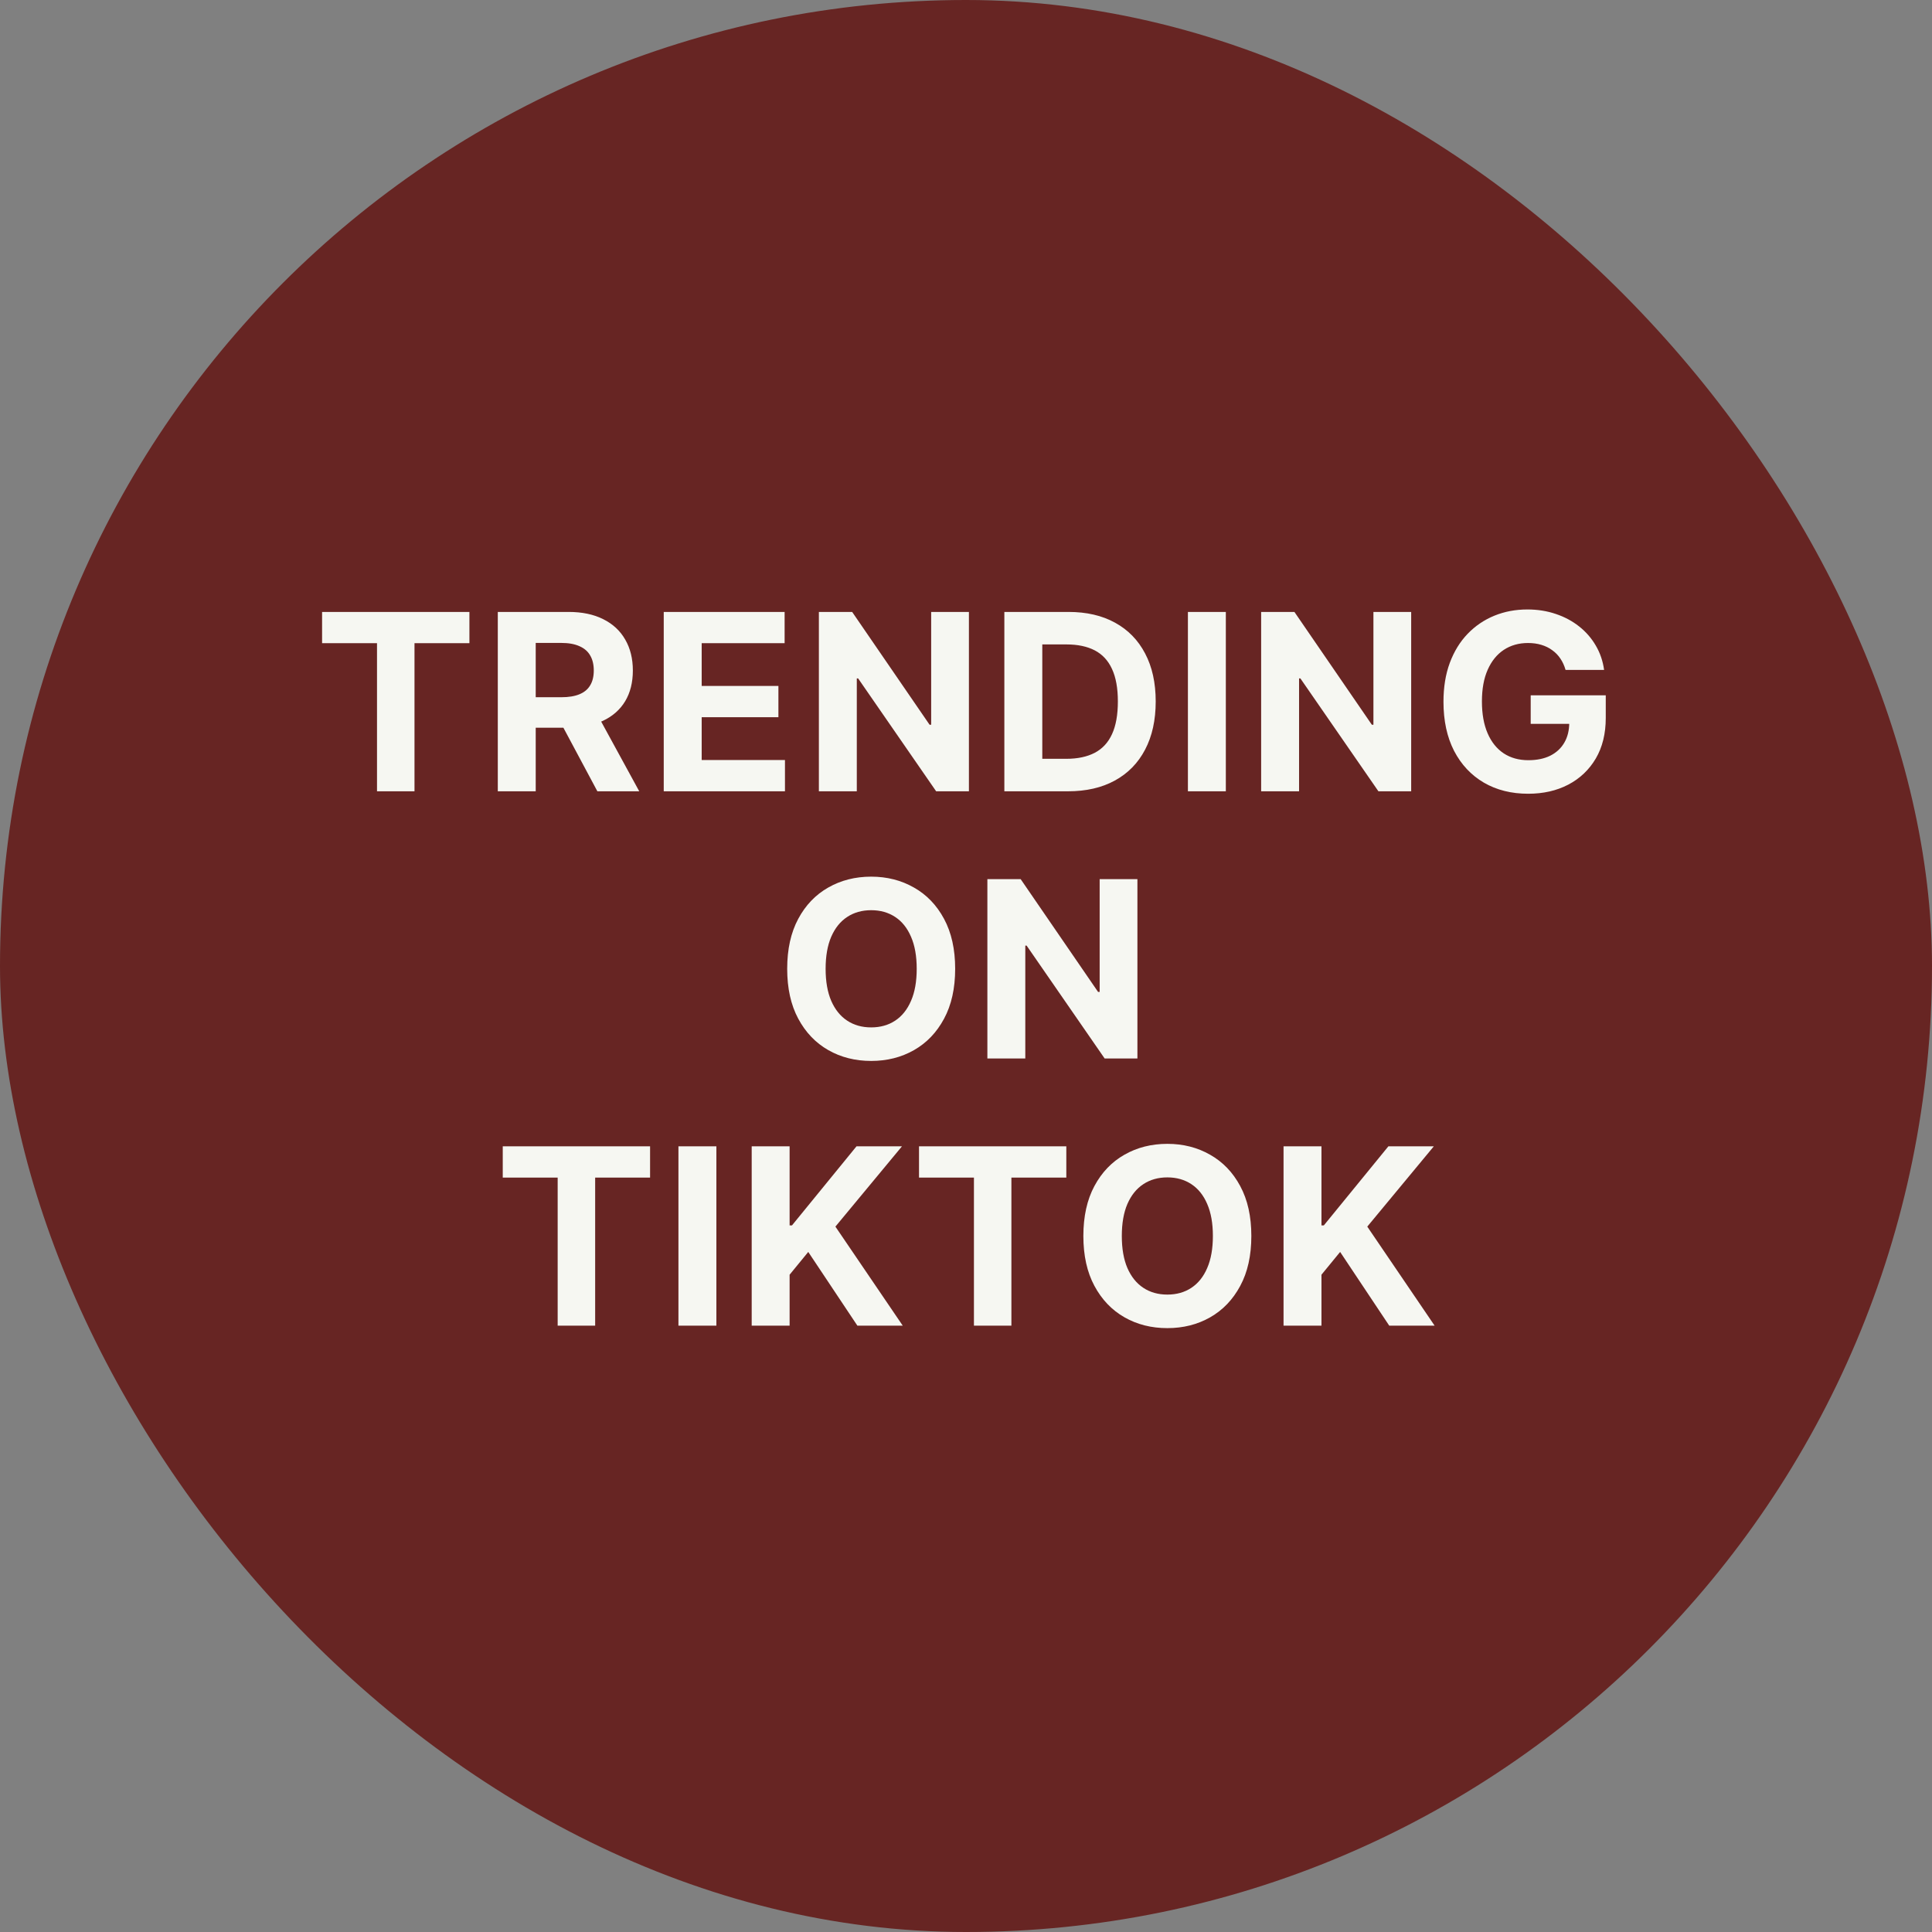 <svg xmlns="http://www.w3.org/2000/svg" width="94" height="94" viewBox="0 0 94 94" fill="none"><rect x="0" y="0" width="94" height="94" fill="#808080" stroke="none"/><rect width="94" height="94" rx="47" fill="#672523"></rect><path d="M15.671 31.294V29.773H22.839V31.294H20.167V38.5H18.343V31.294H15.671ZM24.22 38.5V29.773H27.663C28.322 29.773 28.884 29.891 29.35 30.126C29.819 30.359 30.175 30.69 30.42 31.119C30.667 31.546 30.791 32.047 30.791 32.624C30.791 33.203 30.666 33.702 30.416 34.119C30.166 34.534 29.803 34.852 29.329 35.074C28.857 35.295 28.286 35.406 27.616 35.406H25.31V33.923H27.317C27.67 33.923 27.962 33.875 28.195 33.778C28.428 33.682 28.602 33.537 28.715 33.344C28.832 33.151 28.89 32.91 28.89 32.624C28.89 32.334 28.832 32.09 28.715 31.891C28.602 31.692 28.427 31.541 28.191 31.439C27.958 31.334 27.664 31.281 27.309 31.281H26.065V38.5H24.22ZM28.933 34.528L31.102 38.5H29.065L26.942 34.528H28.933ZM32.294 38.5V29.773H38.175V31.294H34.14V33.374H37.873V34.895H34.14V36.979H38.192V38.5H32.294ZM47.142 29.773V38.5H45.548L41.751 33.007H41.687V38.5H39.842V29.773H41.461L45.228 35.261H45.305V29.773H47.142ZM51.96 38.5H48.866V29.773H51.986C52.864 29.773 53.619 29.947 54.253 30.297C54.886 30.643 55.373 31.142 55.714 31.793C56.058 32.443 56.23 33.222 56.23 34.128C56.23 35.037 56.058 35.818 55.714 36.472C55.373 37.125 54.883 37.626 54.244 37.976C53.608 38.325 52.846 38.5 51.96 38.5ZM50.712 36.919H51.883C52.429 36.919 52.888 36.822 53.26 36.629C53.635 36.433 53.916 36.131 54.103 35.722C54.294 35.31 54.389 34.778 54.389 34.128C54.389 33.483 54.294 32.956 54.103 32.547C53.916 32.138 53.636 31.837 53.264 31.643C52.892 31.45 52.433 31.354 51.888 31.354H50.712V36.919ZM59.642 29.773V38.5H57.797V29.773H59.642ZM68.66 29.773V38.5H67.066L63.269 33.007H63.205V38.5H61.36V29.773H62.979L66.746 35.261H66.823V29.773H68.66ZM76.171 32.594C76.112 32.386 76.028 32.203 75.92 32.044C75.812 31.882 75.68 31.746 75.523 31.635C75.37 31.521 75.194 31.435 74.995 31.375C74.799 31.315 74.582 31.285 74.343 31.285C73.897 31.285 73.505 31.396 73.167 31.618C72.832 31.84 72.57 32.162 72.383 32.585C72.195 33.006 72.102 33.52 72.102 34.128C72.102 34.736 72.194 35.253 72.379 35.679C72.563 36.105 72.825 36.43 73.163 36.655C73.501 36.876 73.9 36.987 74.36 36.987C74.778 36.987 75.134 36.913 75.43 36.766C75.728 36.615 75.955 36.403 76.112 36.131C76.271 35.858 76.35 35.535 76.35 35.163L76.725 35.219H74.475V33.83H78.127V34.929C78.127 35.696 77.965 36.355 77.641 36.906C77.317 37.455 76.871 37.878 76.303 38.176C75.735 38.472 75.085 38.619 74.352 38.619C73.534 38.619 72.815 38.439 72.195 38.078C71.576 37.715 71.093 37.199 70.746 36.531C70.403 35.861 70.231 35.065 70.231 34.145C70.231 33.438 70.333 32.807 70.538 32.253C70.745 31.696 71.035 31.224 71.407 30.838C71.779 30.452 72.212 30.158 72.707 29.956C73.201 29.754 73.737 29.653 74.313 29.653C74.808 29.653 75.268 29.726 75.694 29.871C76.12 30.013 76.498 30.215 76.828 30.476C77.16 30.737 77.431 31.048 77.641 31.409C77.852 31.767 77.987 32.162 78.046 32.594H76.171ZM46.473 47.136C46.473 48.088 46.292 48.898 45.932 49.565C45.574 50.233 45.085 50.743 44.466 51.095C43.849 51.445 43.156 51.619 42.386 51.619C41.611 51.619 40.915 51.443 40.298 51.091C39.682 50.739 39.194 50.229 38.837 49.561C38.479 48.894 38.3 48.085 38.3 47.136C38.3 46.185 38.479 45.375 38.837 44.707C39.194 44.04 39.682 43.531 40.298 43.182C40.915 42.83 41.611 42.653 42.386 42.653C43.156 42.653 43.849 42.83 44.466 43.182C45.085 43.531 45.574 44.04 45.932 44.707C46.292 45.375 46.473 46.185 46.473 47.136ZM44.602 47.136C44.602 46.52 44.51 46 44.325 45.577C44.143 45.153 43.886 44.832 43.554 44.614C43.221 44.395 42.832 44.285 42.386 44.285C41.94 44.285 41.551 44.395 41.219 44.614C40.886 44.832 40.628 45.153 40.443 45.577C40.261 46 40.17 46.52 40.17 47.136C40.17 47.753 40.261 48.273 40.443 48.696C40.628 49.119 40.886 49.44 41.219 49.659C41.551 49.878 41.94 49.987 42.386 49.987C42.832 49.987 43.221 49.878 43.554 49.659C43.886 49.44 44.143 49.119 44.325 48.696C44.51 48.273 44.602 47.753 44.602 47.136ZM55.34 42.773V51.5H53.746L49.949 46.007H49.885V51.5H48.04V42.773H49.659L53.426 48.261H53.503V42.773H55.34ZM24.461 57.294V55.773H31.629V57.294H28.957V64.5H27.133V57.294H24.461ZM34.855 55.773V64.5H33.009V55.773H34.855ZM36.573 64.5V55.773H38.418V59.621H38.533L41.673 55.773H43.885L40.646 59.68L43.923 64.5H41.716L39.325 60.912L38.418 62.02V64.5H36.573ZM44.714 57.294V55.773H51.881V57.294H49.209V64.5H47.386V57.294H44.714ZM60.883 60.136C60.883 61.088 60.703 61.898 60.342 62.565C59.984 63.233 59.495 63.743 58.876 64.095C58.26 64.445 57.566 64.619 56.796 64.619C56.021 64.619 55.325 64.443 54.708 64.091C54.092 63.739 53.605 63.229 53.247 62.561C52.889 61.894 52.71 61.085 52.71 60.136C52.71 59.185 52.889 58.375 53.247 57.707C53.605 57.04 54.092 56.531 54.708 56.182C55.325 55.83 56.021 55.653 56.796 55.653C57.566 55.653 58.26 55.83 58.876 56.182C59.495 56.531 59.984 57.04 60.342 57.707C60.703 58.375 60.883 59.185 60.883 60.136ZM59.012 60.136C59.012 59.52 58.92 59 58.735 58.577C58.554 58.153 58.296 57.832 57.964 57.614C57.632 57.395 57.242 57.285 56.796 57.285C56.35 57.285 55.961 57.395 55.629 57.614C55.296 57.832 55.038 58.153 54.853 58.577C54.671 59 54.581 59.52 54.581 60.136C54.581 60.753 54.671 61.273 54.853 61.696C55.038 62.119 55.296 62.44 55.629 62.659C55.961 62.878 56.35 62.987 56.796 62.987C57.242 62.987 57.632 62.878 57.964 62.659C58.296 62.44 58.554 62.119 58.735 61.696C58.92 61.273 59.012 60.753 59.012 60.136ZM62.45 64.5V55.773H64.295V59.621H64.41L67.551 55.773H69.762L66.524 59.68L69.801 64.5H67.593L65.203 60.912L64.295 62.02V64.5H62.45Z" fill="#F6F7F2"></path></svg>